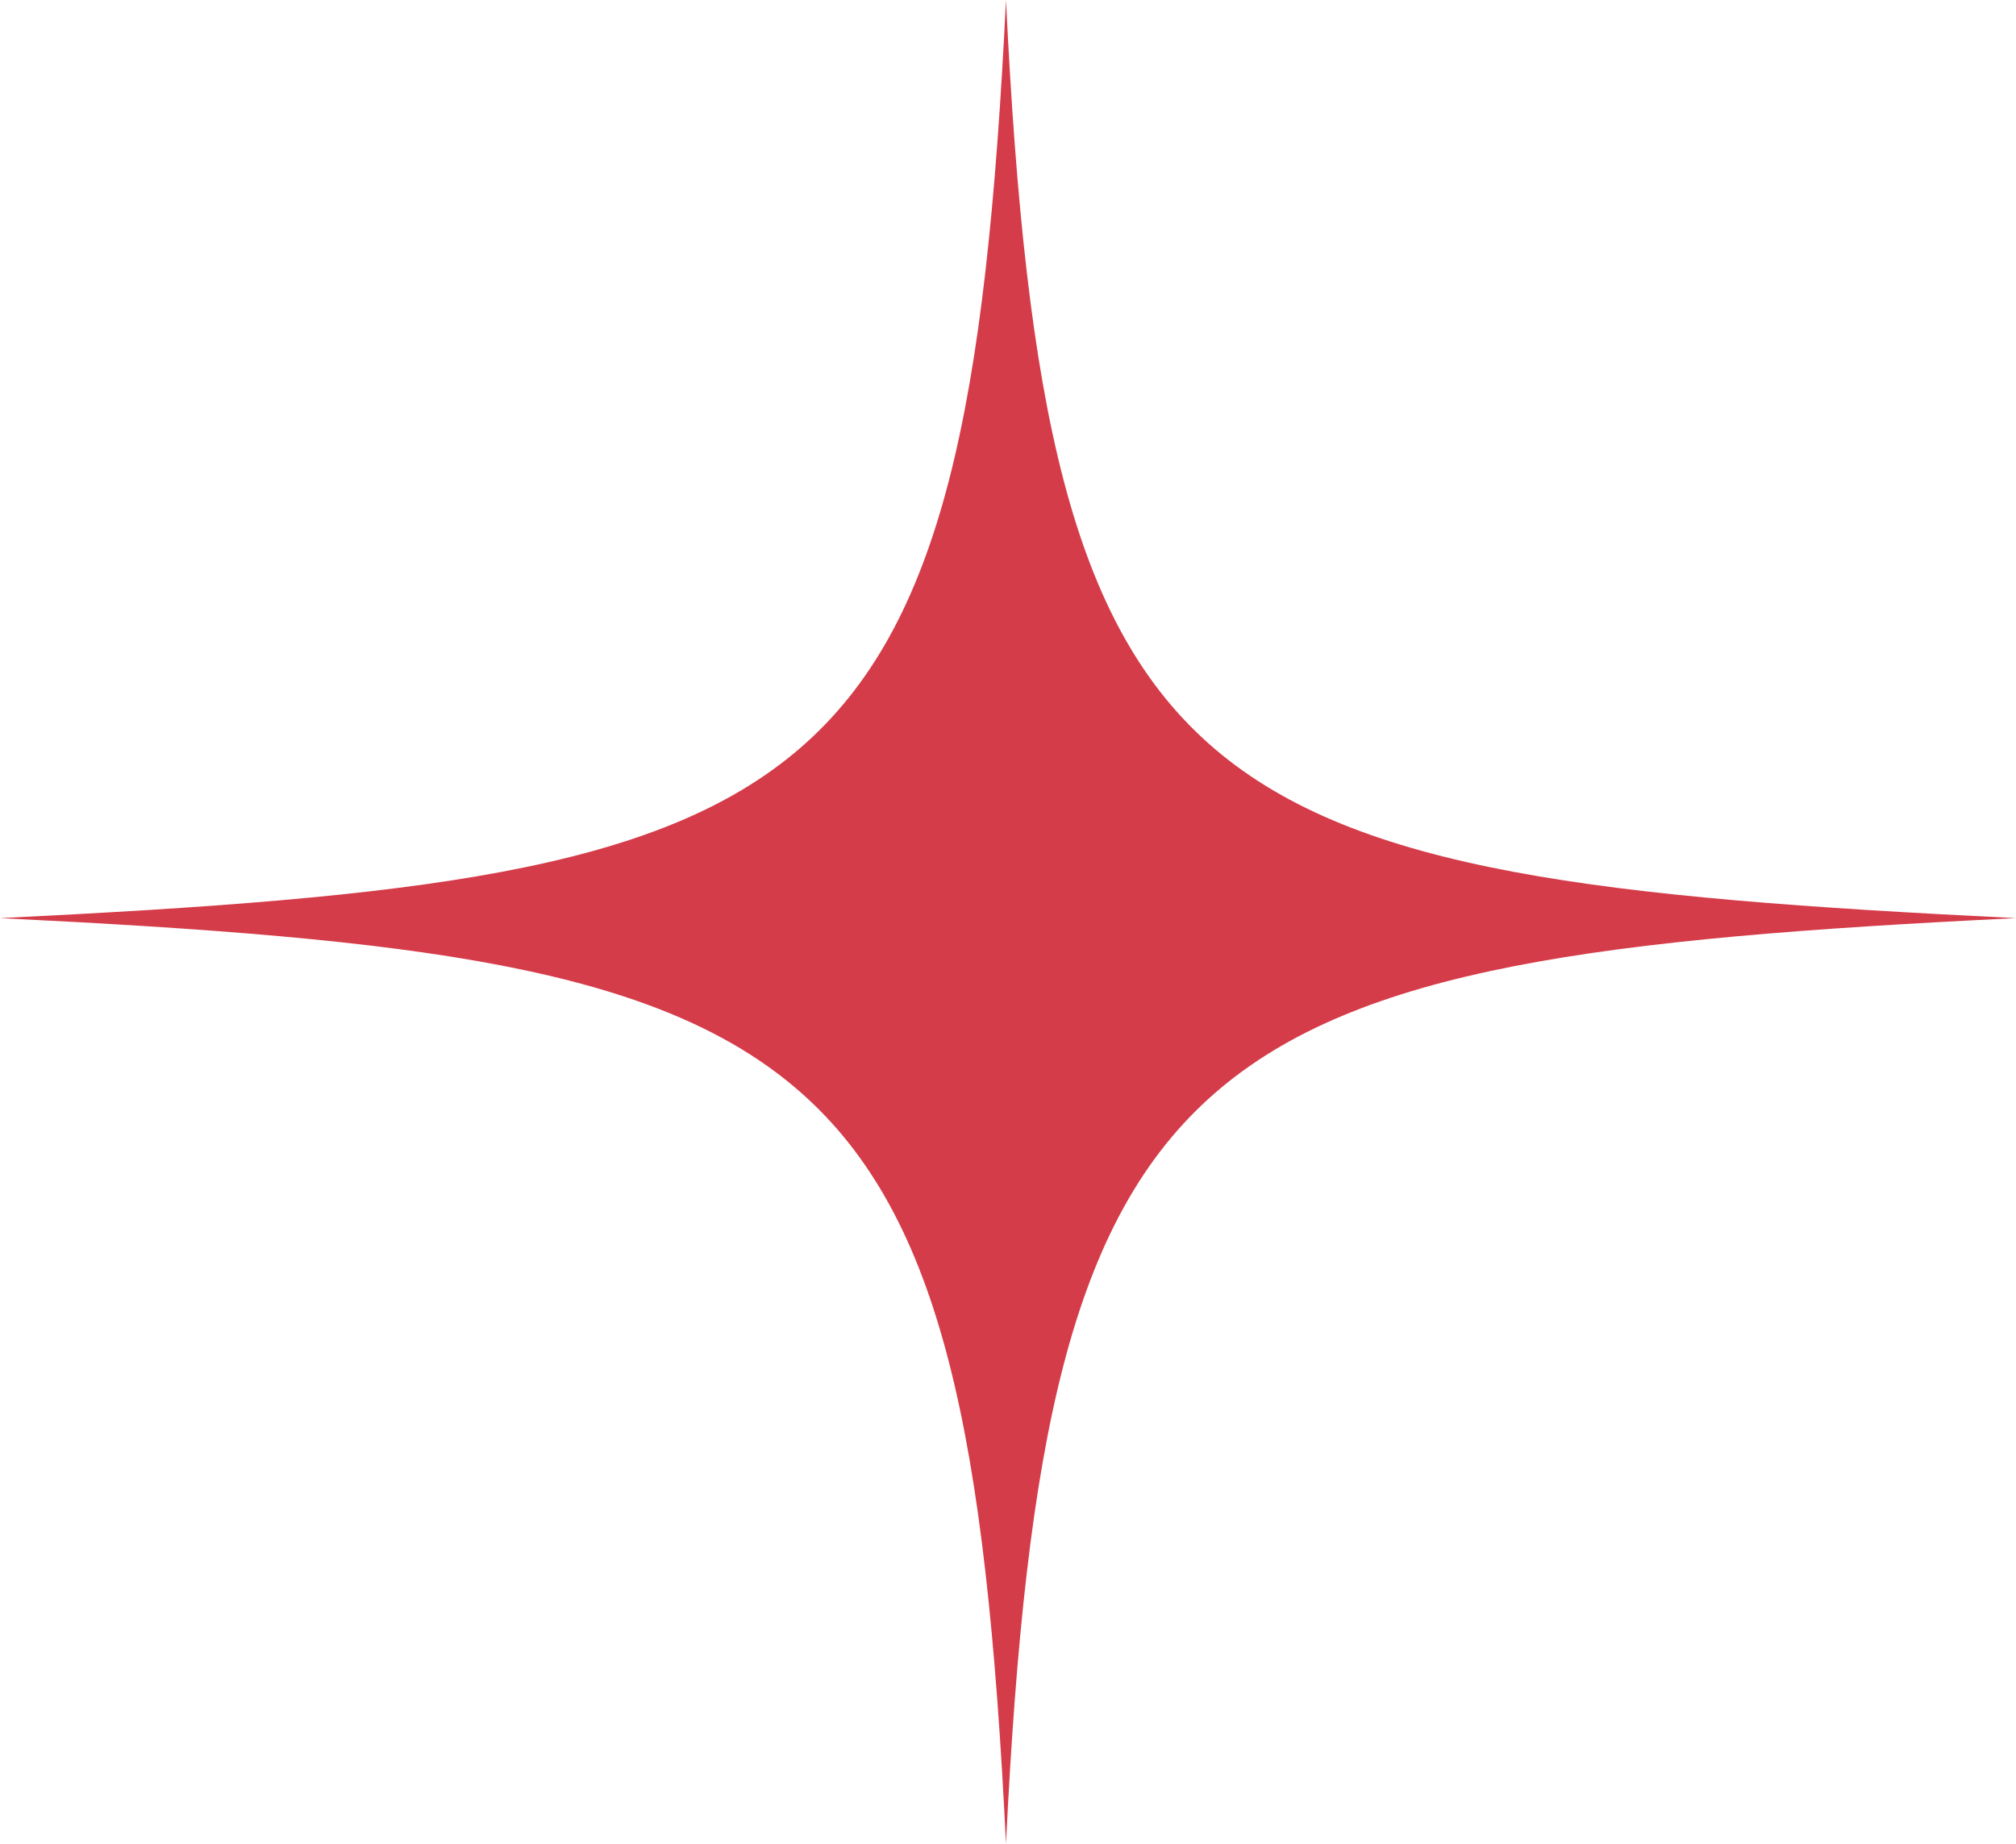 <?xml version="1.0" encoding="UTF-8"?> <svg xmlns="http://www.w3.org/2000/svg" width="996" height="911" viewBox="0 0 996 911" fill="none"><path d="M0 453.656C410.114 433.571 477.471 401.693 497 0C516.529 401.693 585.886 433.571 996 453.656C585.886 473.593 516.529 512.261 497 911C477.471 509.307 410.114 473.741 0 453.656Z" fill="#D53C49"></path></svg> 